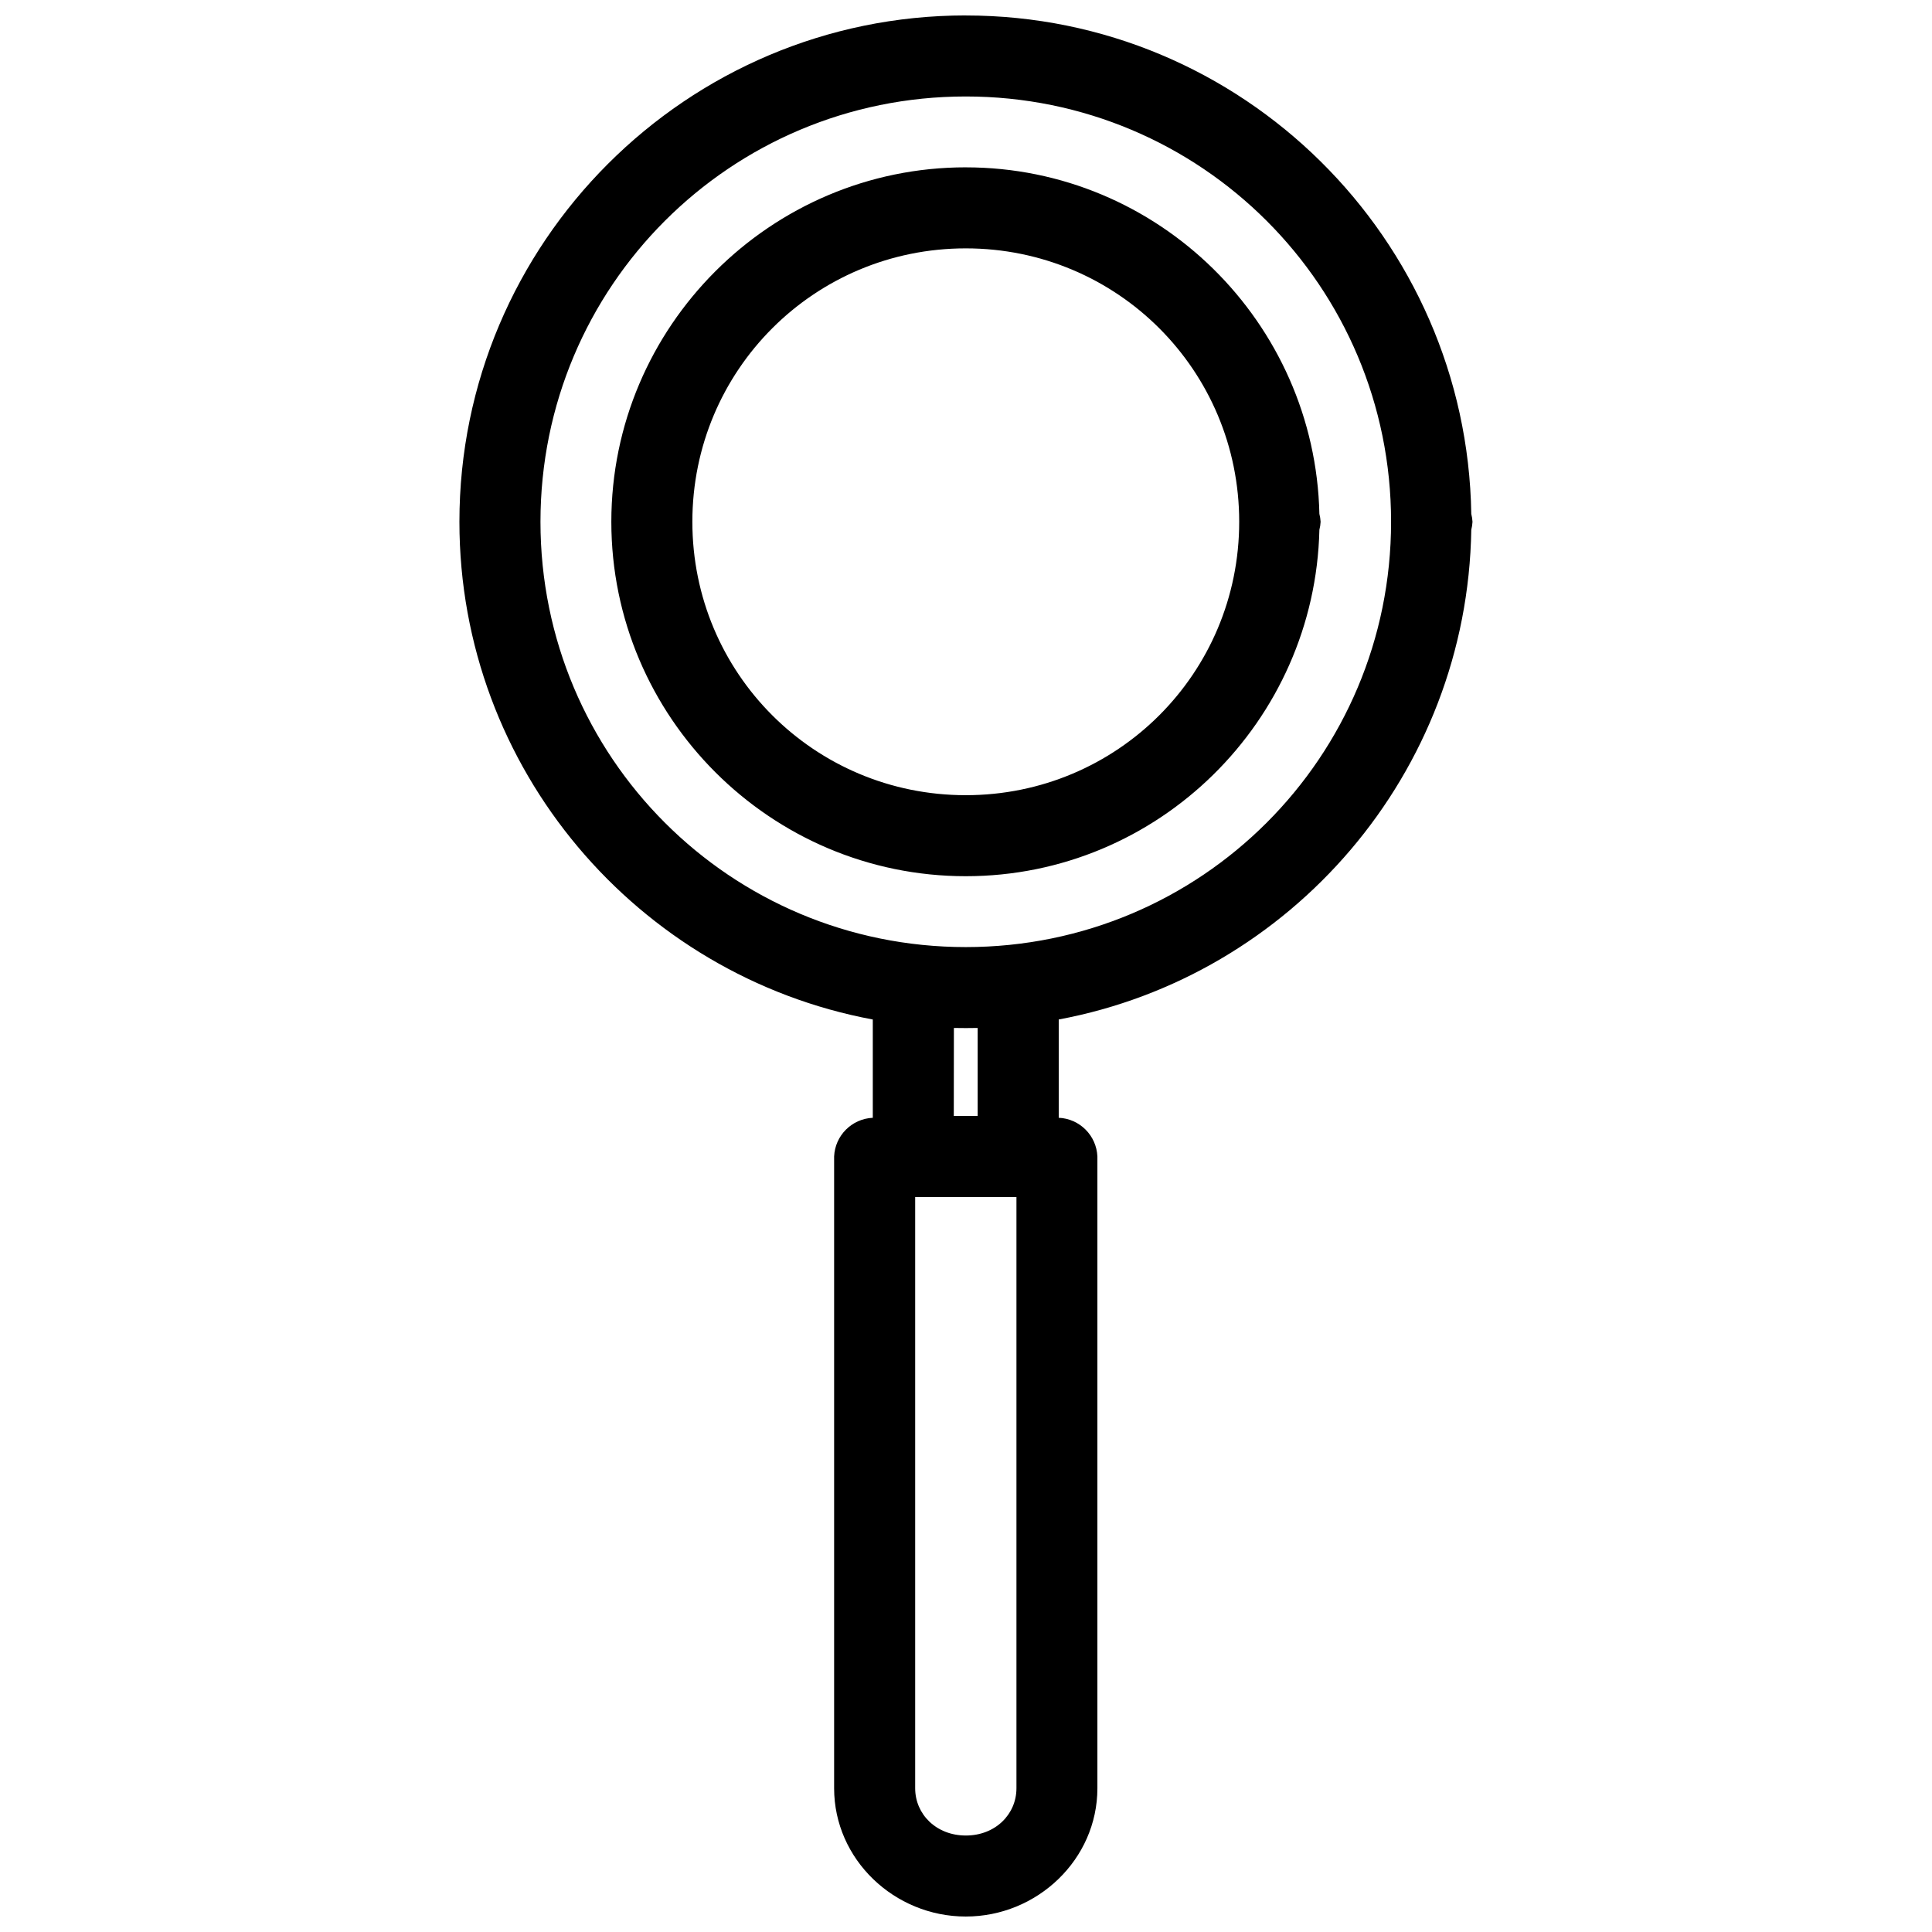 <?xml version="1.0" encoding="UTF-8"?>
<!-- Uploaded to: ICON Repo, www.iconrepo.com, Generator: ICON Repo Mixer Tools -->
<svg width="800px" height="800px" version="1.1" viewBox="144 144 512 512" xmlns="http://www.w3.org/2000/svg">
 <defs>
  <clipPath id="a">
   <path d="m265 148.09h270v503.81h-270z"/>
  </clipPath>
 </defs>
 <g clip-path="url(#a)">
  <path d="m399.94 148.09c-73.98 0-134.19 60.207-134.19 134.19 0 65.566 47.293 120.3 109.55 131.9v26.047c-5.559 0.246-10.004 4.695-10.25 10.25v167.42c0 18.875 15.961 34.004 34.887 34.004 18.934 0 34.883-15.129 34.883-34.004v-167.42c-0.246-5.555-4.691-10.008-10.246-10.254v-26.047c61.527-11.488 108.3-65.18 109.33-129.77 0.18-0.695 0.285-1.406 0.324-2.121-0.039-0.707-0.148-1.41-0.324-2.094-1.137-72.996-60.699-132.09-133.96-132.09zm0 21.477c62.375 0 112.71 50.336 112.71 112.71s-50.34 112.71-112.71 112.71-112.71-50.336-112.71-112.71 50.336-112.71 112.71-112.71zm0 18.777c-51.746 0-93.93 42.188-93.93 93.934s42.184 93.926 93.93 93.926c51.023 0 92.547-41.051 93.711-91.801 0.18-0.695 0.289-1.406 0.324-2.121-0.039-0.707-0.148-1.41-0.324-2.094-1.137-50.766-42.68-91.84-93.711-91.84zm0 21.477c40.145 0 72.461 32.312 72.461 72.457s-32.316 72.457-72.461 72.457c-40.145 0-72.457-32.312-72.457-72.457s32.316-72.457 72.457-72.457zm-3.148 206.6c1.039 0.023 2.109 0.031 3.148 0.031 1.07 0 2.109-0.016 3.148-0.031v23.32h-6.324zm-10.262 44.797h26.84v156.68c0 6.914-5.586 12.535-13.414 12.535-7.824 0-13.426-5.621-13.426-12.535z"/>
 </g>
</svg>